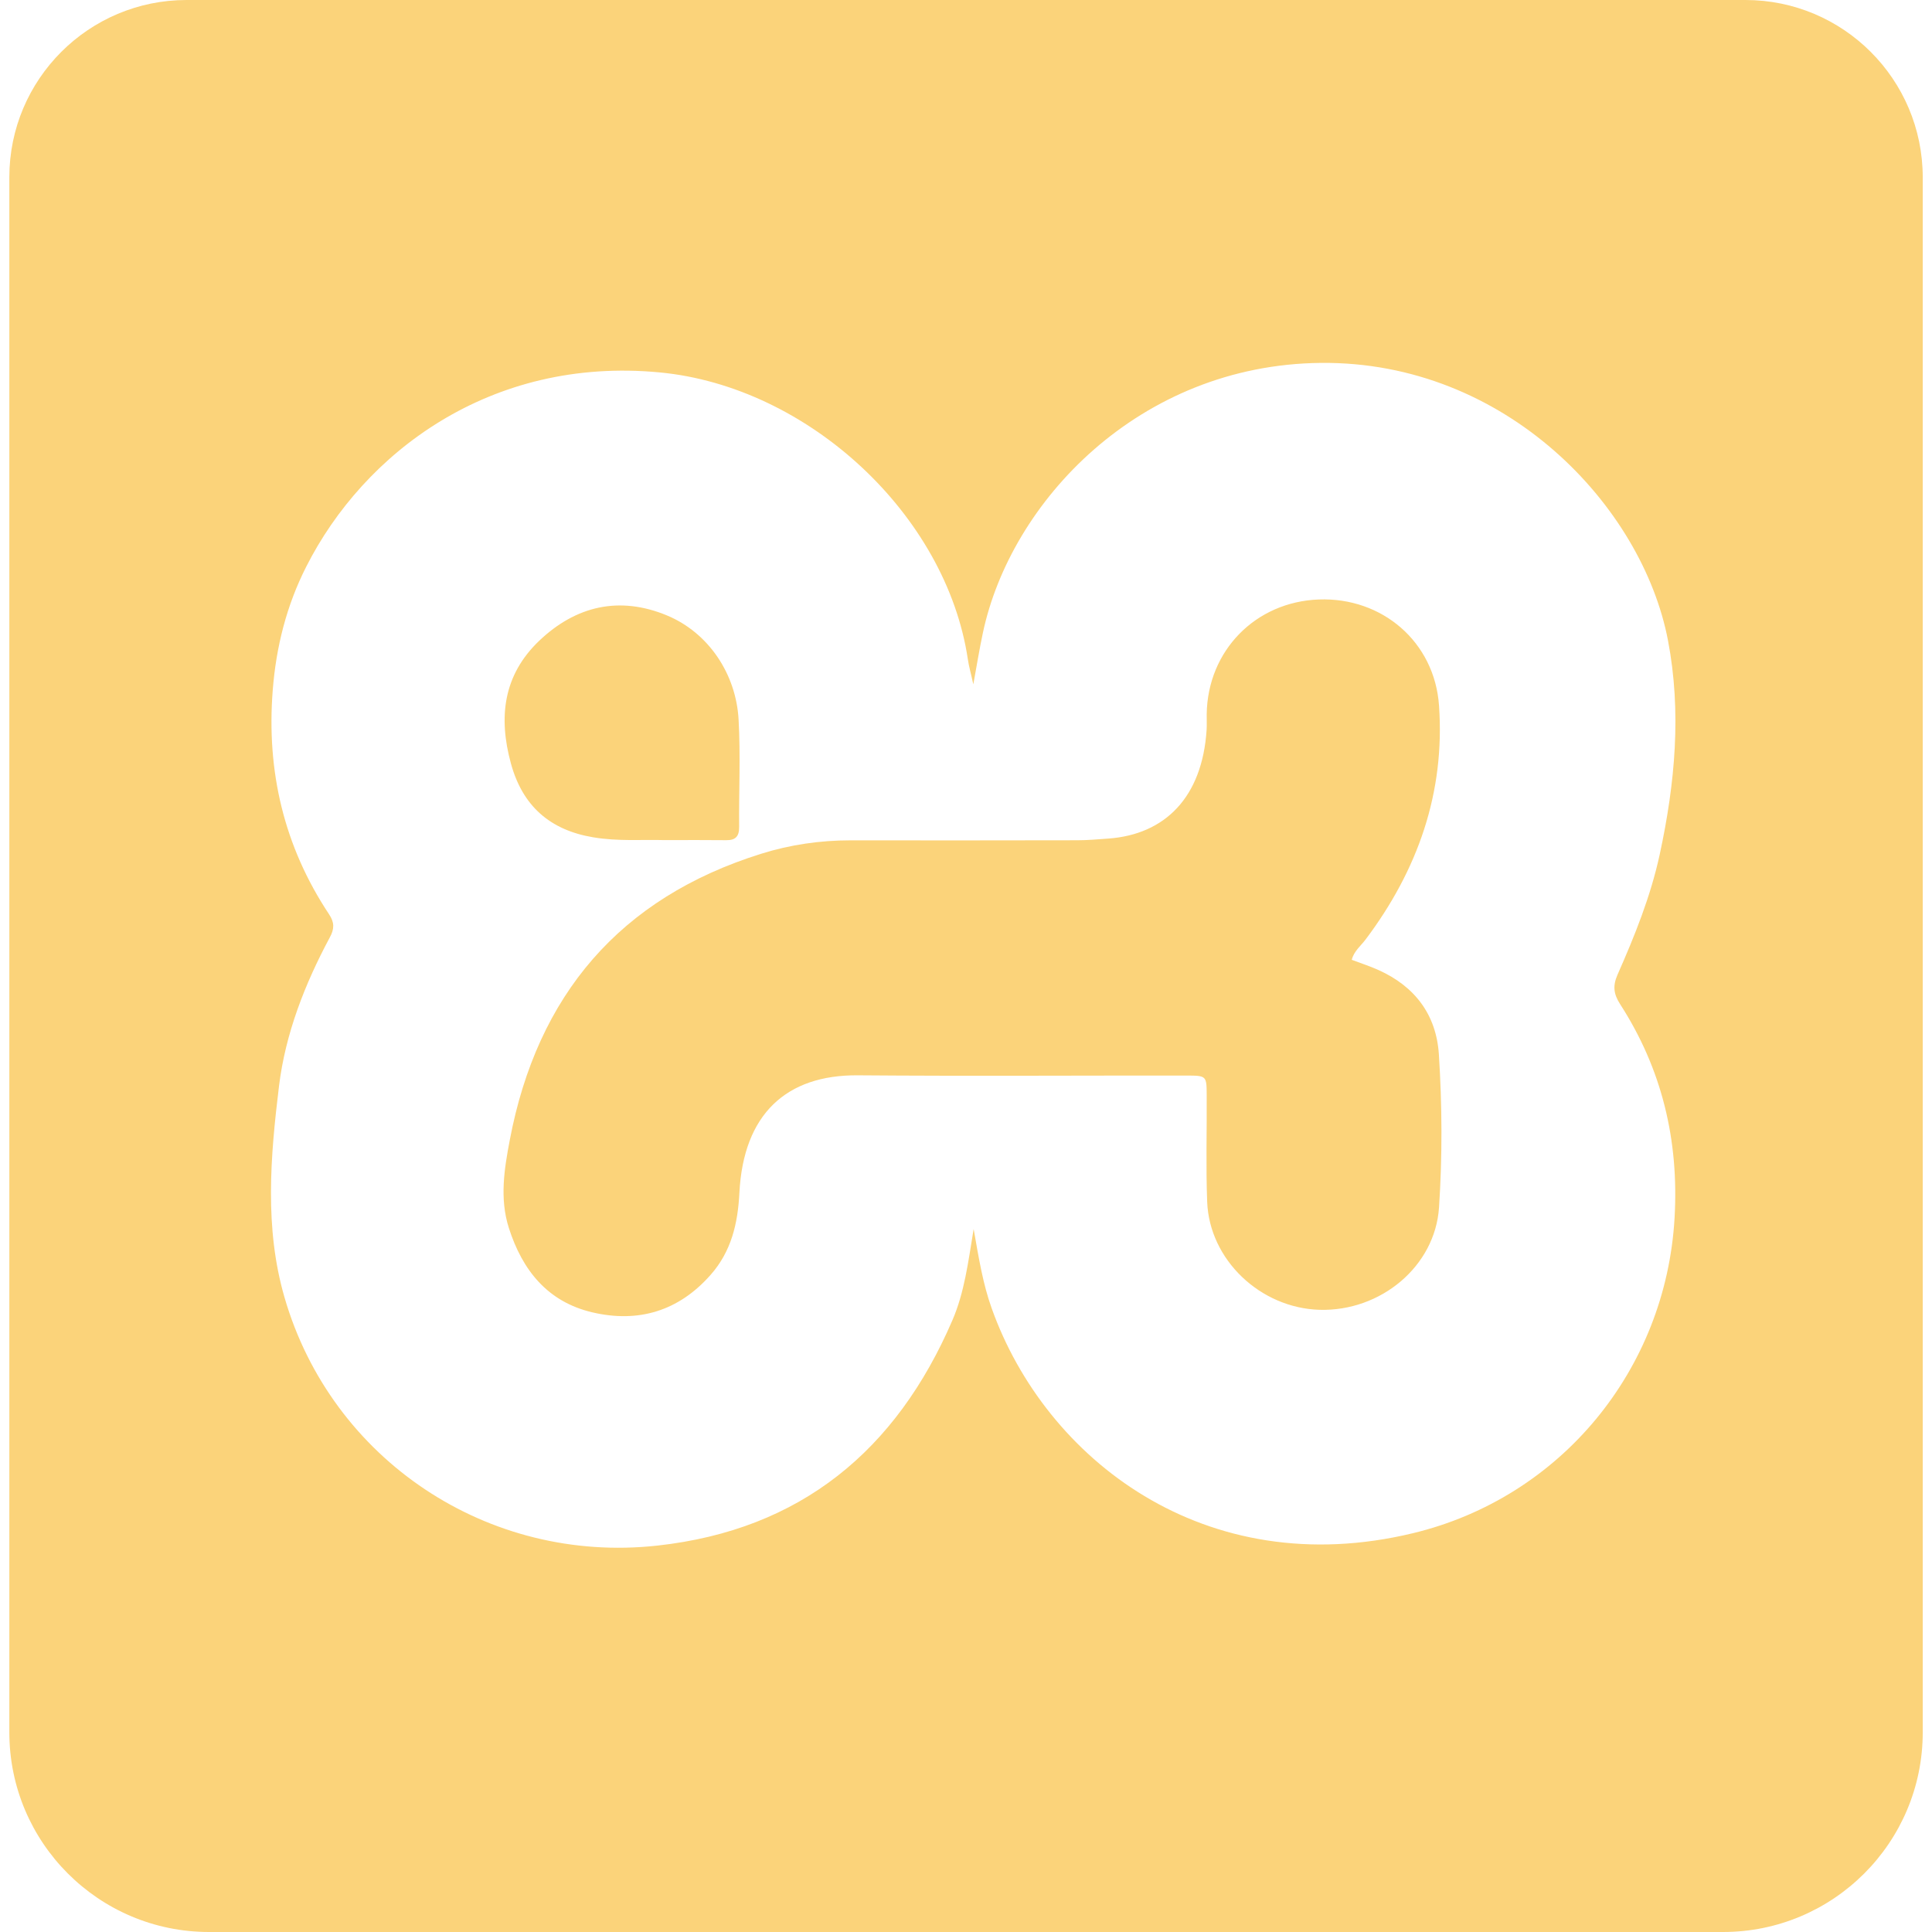 <svg role="img" width="32px" height="32px" viewBox="0 0 24 24" xmlns="http://www.w3.org/2000/svg"><title>XAMPP</title><path fill="#fbd37a" d="M16.792,11.923c0.113,0.043,0.226,0.079,0.334,0.128c0.45,0.203,0.715,0.553,0.748,1.044 c0.041,0.634,0.044,1.271,0.002,1.905c-0.049,0.732-0.725,1.292-1.483,1.271c-0.735-0.021-1.369-0.62-1.397-1.341 c-0.017-0.441-0.003-0.884-0.006-1.326c-0.001-0.239-0.003-0.242-0.245-0.243c-1.363-0.001-2.726,0.008-4.089-0.003 c-0.888-0.007-1.421,0.482-1.471,1.46c-0.019,0.38-0.1,0.727-0.357,1.018c-0.397,0.451-0.898,0.601-1.472,0.466 c-0.554-0.131-0.867-0.522-1.035-1.048c-0.117-0.367-0.056-0.737,0.012-1.094c0.341-1.797,1.366-3.006,3.125-3.555 c0.357-0.112,0.731-0.166,1.105-0.166c0.94,0.001,1.881,0.001,2.821-0.001c0.128,0,0.257-0.012,0.385-0.021 c0.702-0.051,1.166-0.511,1.22-1.352c0.004-0.064,0-0.129,0.001-0.193c0.011-0.788,0.605-1.396,1.393-1.425 c0.787-0.029,1.438,0.527,1.493,1.318c0.076,1.083-0.265,2.046-0.913,2.907C16.903,11.751,16.819,11.816,16.792,11.923z M8.249,10.436c-0.258-0.008-0.571,0.018-0.882-0.035c-0.536-0.09-0.876-0.39-1.02-0.916C6.19,8.912,6.25,8.388,6.698,7.96 C7.154,7.526,7.694,7.4,8.285,7.645c0.52,0.216,0.859,0.731,0.89,1.293C9.2,9.382,9.178,9.828,9.182,10.272 c0.001,0.116-0.043,0.167-0.161,0.165C8.781,10.434,8.542,10.436,8.249,10.436z M21.682,0H2.318C1.102,0,0.116,0.986,0.116,2.202 v19.317c0,1.37,1.111,2.481,2.481,2.481h18.807c1.37,0,2.481-1.111,2.481-2.481V2.202C23.884,0.986,22.898,0,21.682,0z M20.125,12.473c0.519,0.804,0.733,1.69,0.677,2.657c-0.108,1.886-1.413,3.474-3.25,3.916c-2.585,0.623-4.566-0.923-5.233-2.794 c-0.109-0.304-0.16-0.622-0.224-0.985c-0.068,0.414-0.115,0.789-0.264,1.134c-0.697,1.617-1.884,2.603-3.665,2.799 c-2.104,0.232-4.048-1.067-4.632-3.084c-0.25-0.863-0.175-1.747-0.068-2.625c0.08-0.653,0.321-1.268,0.632-1.848 c0.057-0.106,0.057-0.184-0.01-0.285c-0.561-0.845-0.779-1.777-0.7-2.784C3.43,8.035,3.56,7.52,3.805,7.038 C4.52,5.626,6.09,4.427,8.193,4.626c1.849,0.175,3.562,1.77,3.83,3.564c0.013,0.09,0.039,0.178,0.068,0.311 c0.044-0.241,0.076-0.439,0.118-0.636c0.344-1.63,1.94-3.335,4.201-3.357c2.292-0.021,3.99,1.776,4.31,3.446 c0.17,0.888,0.089,1.776-0.103,2.663c-0.112,0.517-0.31,1.008-0.524,1.492C20.034,12.245,20.043,12.345,20.125,12.473z"/></svg>